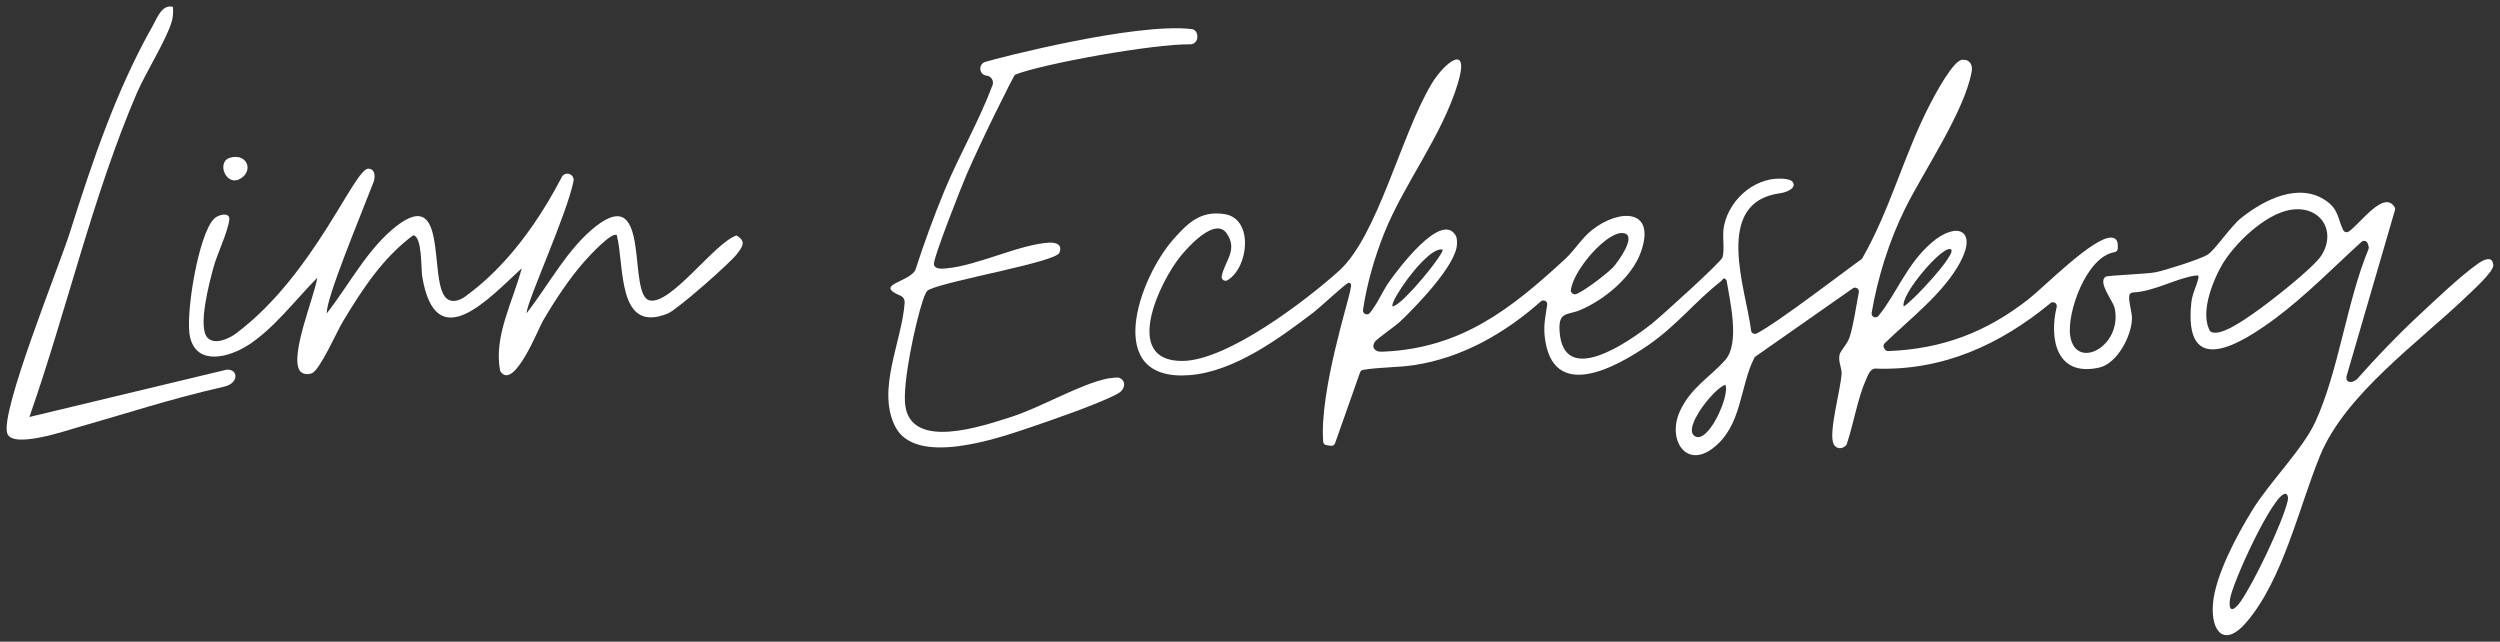 <?xml version="1.0" encoding="UTF-8"?>
<svg id="Lager_1" data-name="Lager 1" xmlns="http://www.w3.org/2000/svg" viewBox="0 0 1500 385">
  <rect x="0" y="0" width="1500" height="385" fill="#333333" stroke="none"/>
  <defs>
    <style>
      .cls-1 {
        fill: #fff;
      }
    </style>
  </defs>
  <path class="cls-1" d="M944.85,176.66c.22,0,.45-.03.68-.1-.23.06-.46.1-.68.1ZM944.85,176.66c.22,0,.45-.03.68-.1-.23.06-.46.1-.68.1ZM944.85,176.66c.22,0,.45-.03.68-.1-.23.06-.46.1-.68.1ZM944.85,176.66c.22,0,.45-.03.68-.1-.23.06-.46.1-.68.1ZM944.85,176.66c.22,0,.45-.03.68-.1-.23.06-.46.1-.68.1ZM944.85,176.66c.22,0,.45-.03.68-.1-.23.06-.46.1-.68.1ZM1486.65,158.29c-10.74,7.57-25.7,21.94-35.7,31.25-12.78,11.9-25.19,24.9-36.76,37.97-2.91,2.67-7.54,2.39-6.08-2.43l28.86-99.01c.17-.58.12-1.22-.19-1.74-6.39-10.73-20.75,10.07-27.58,14.63-1.17.77-2.75.27-3.35-.99-3.14-6.64-2.73-12.2-9.87-17.29-16.43-11.7-37.4-.9-51.13,9.98-6.74,5.34-15.97,19.64-20.48,22.26-4.82,2.79-24.91,9.19-30.91,10.41-5.61,1.15-28.85,1.85-30.1,2.7-4.93,3.35,4.55,14.56,5.45,18.88,4.82,23-23.42,37.76-26.68,16.66-2.15-13.92,9.68-47.56,26.62-50.28,1.06-.18,1.85-1.07,1.91-2.16.18-3.03-.02-6.28-3.66-6.56-10.69-.81-40.29,29.43-49.96,36.99-25.36,19.83-51.65,29.8-84.05,31.09-.78.03-1.54-.34-1.99-.98l-.49-.69c-.66-.93-.55-2.2.27-2.99,15.16-14.71,35.44-30.11,45.37-48.7,10.48-19.6-2.41-24.54-17.32-11.58-14.98,13.01-20.64,30.14-31.71,43.77l-.04.04c-1.5,1.87-4.5.55-4.1-1.79,3.65-21.26,10.45-43.02,19.89-62.19,11.21-22.77,35.64-58.24,40.11-82.45.79-4.27-1.13-7.62-5.78-7.19-5.4.5-16.36,21.14-19.16,26.56-15.51,29.89-23.84,63.16-40.63,92.44-.18.3-.42.57-.71.77-7.89,5.51-50.61,38.37-62.73,44.42-1.43.72-3.13-.2-3.32-1.78-2.86-24.3-23.21-76.83,17.29-82.35,4.02-.55,9.89-3,7.83-6.5-.79-1.33-2.48-1.77-4.01-2-17.01-2.5-33.77,10.95-37.34,27.96-1.3,6.3.56,14.02-.93,19.02-.83,2.79-37.48,35.93-42.64,39.97-13.56,10.66-53.05,38.54-55.13,4.06-.71-11.84,4.81-9.2,12.48-12.47,14.41-6.12,31.04-19.75,36.36-34.85,9.18-26.11-12.95-25.91-29.09-13.36-6.4,4.97-10.46,12.13-16.48,17.69-32.25,29.75-62.1,53.37-108.52,55.49-1.89.08-4.48.25-5.68-1.43-1.26-1.24-.85-2.97.02-4.36,1.11-1.76,12.38-9.54,15.02-12.03,9.37-8.81,34.36-34.47,34.35-46.96,0-1.72.06-3.44-.84-4.99-8.71-14.66-35.13,21.23-39.56,27.43-4.29,6-7.15,13.41-11.87,19.12-1.5,1.81-4.45.56-4.12-1.76,2.27-15.56,7.06-31.95,12.76-46.17,11.99-29.9,34.58-58.13,44.13-89.7,7.52-24.87-7.97-12.69-15.65.04-18.49,30.65-32.33,91.34-55.64,112.34-19.89,17.92-67.16,53.99-94.1,54.07-36.48.11-13.29-47.95-.67-63.22,4.78-5.78,20.69-23.35,27.5-13.17,6.8,10.13-1.55,16.72-3.1,25.64-.33,1.93,1.85,3.32,3.52,2.29,12.72-7.72,15.71-36.8-1.67-39.62-14.25-2.3-21.9,4.98-30.62,14.82-21.14,23.8-42.88,85.73,9.3,81.79,26.91-2.04,54-22,74.75-37.82,3.35-2.55,19.47-17.53,20.82-17.6,2.4-.11,1.28,2.87,1.15,3.92-.77,6.08-18.7,61.34-16.36,91.44.08,1.06.92,1.92,1.99,2.07l2.63.36c1.09.15,2.14-.49,2.5-1.52l14.99-42.51c.28-.79.98-1.39,1.81-1.53,10.19-1.68,20.58-1.32,30.83-2.88,28.59-4.34,54.49-19.19,75.83-38.19,1.61-1.43,4.13-.08,3.82,2.03-.89,6.14-2.27,11.9-1.52,18.79,4.32,39.95,42.47,19.03,62.36,5.28,16.91-11.68,28.37-26.46,43.19-38,1.53-1.19,1.74-3.2,3.6-.73,2.02,12.47,8.1,37.62-.72,47.69-9.04,10.31-20.82,16.57-27.37,31.02-7.5,16.54,3.45,34.18,19.5,22.29,17.97-13.32,16.34-36.96,25.19-54.45.18-.34.44-.65.76-.87l58.39-40.88c1.7-1.19,3.99.29,3.6,2.33-1.71,8.87-3.03,18.9-5.46,26.76-1.44,4.63-5.65,8.15-6.16,10.98-.76,4.25,1.47,7.64,1.28,11.17-.5,9.28-7.98,35.41-4.83,42.11,1.54,3.28,5.43,3.24,7.57.72.19-.22.31-.48.41-.76,3.98-11.85,6.57-27.69,11.58-38.74,1.03-2.27,1.93-5.24,4.5-6.29.28-.11.6-.16.91-.14,40.52,1.51,75.08-14.42,105.2-39.27,1.71-1.41,4.22.14,3.71,2.28-4.6,19.17-.19,42.16,25.54,36.38,10.71-2.4,19.23-18.74,19.61-28.92.18-4.74-1.95-9.31-1.63-14.06.07-1.18,1.09-2.04,2.27-2.09,12.51-.51,26.27-8.6,37.13-10.08,2.14-.29,2.5-.21,1.98,1.98-1.14,4.74-3.58,8.85-4.14,14.38-4.69,45.94,29.65,24.74,50.56,9.18,18.06-13.44,34.79-30.56,51.56-45.82,1.25-1.15,3.27-.57,3.77,1.05l.53,1.75c.16.51.13,1.04-.07,1.53-13.16,31.74-17.9,73.23-31.93,103.69-7.61,16.55-27.41,36-37.94,53.18-9.05,14.75-22.21,39.09-23.5,56.24-1.23,16.4,6.85,26.03,19.78,11.16,22.32-25.67,31.88-69.7,44.61-100.58,15.09-36.61,59.29-67.93,87.39-94.91,3.62-3.47,16.81-15.23,16.46-19.21-.51-6.01-6.1-3.04-9.37-.73ZM1144.65,175.94c.09-.17.19-.33.28-.5.15-.25.29-.51.45-.76.26-.45.54-.91.84-1.38.2-.33.42-.66.64-.99.3-.46.6-.93.93-1.39.31-.47.65-.94.98-1.41.26-.36.53-.73.8-1.09.14-.19.27-.38.42-.56.28-.38.56-.75.85-1.13.38-.49.76-.98,1.15-1.47,1.12-1.41,2.28-2.8,3.46-4.14.39-.45.78-.89,1.18-1.32.66-.73,1.31-1.44,1.97-2.12.23-.24.46-.47.69-.7.23-.25.45-.47.68-.69.16-.16.3-.3.46-.45.28-.29.56-.56.84-.82.24-.23.48-.45.71-.66.51-.48,1-.92,1.49-1.32.33-.28.65-.55.96-.79.74-.6,1.45-1.12,2.1-1.53.11-.08.23-.15.33-.21.29-.18.57-.34.83-.48.14-.07.27-.14.4-.19.26-.13.5-.22.73-.28.19-.06.38-.11.54-.13.05-.01.11-.02.17-.02.27-.04.51-.02.71.05.02,0,.04.01.06.02.16.05.3.15.42.26.08.08.14.18.18.29.01.02.02.05.02.07.01.03.02.05.02.08.01.03.01.07.01.1.02.2,0,.44-.06.71-.02.1-.04.21-.08.32-.02.05-.04.11-.06.18-.04.13-.08.24-.14.36-.13.31-.28.65-.47,1-.06.15-.15.29-.24.45-.39.69-.85,1.45-1.41,2.27-.18.28-.38.56-.57.84-.27.39-.55.78-.84,1.18-.44.6-.92,1.23-1.41,1.87-.5.65-1.02,1.3-1.56,1.97-.35.45-.73.9-1.11,1.36-.65.78-1.32,1.58-2.02,2.39-.26.3-.52.6-.78.91-.24.28-.48.56-.73.83-1.91,2.18-3.91,4.35-5.83,6.38-.35.36-.7.73-1.04,1.08-.41.43-.81.84-1.21,1.24-.24.25-.48.49-.71.73-.24.23-.48.47-.71.71-.22.22-.44.43-.65.64l-.3.3c-.31.3-.62.6-.92.89-2.7,2.61-4.86,4.46-5.88,4.96-.47-1.65.54-4.51,2.44-7.93ZM942.52,174.22s.01-.09.01-.14c.01-.09.02-.19.04-.28.03-.23.06-.46.11-.7.03-.18.07-.34.11-.52.08-.42.2-.84.33-1.28.19-.65.42-1.32.69-2.01.08-.23.18-.46.28-.69.57-1.4,1.28-2.84,2.11-4.31.38-.69.78-1.39,1.21-2.07.03-.04.06-.09.09-.15.15-.25.3-.49.47-.74,1.43-2.23,3.05-4.47,4.82-6.61.19-.24.39-.48.58-.72,1.21-1.44,2.46-2.83,3.74-4.14.2-.21.4-.42.6-.62,1.89-1.89,3.81-3.6,5.69-5.02.21-.17.42-.32.63-.47,1.26-.92,2.49-1.7,3.67-2.31.19-.1.36-.19.54-.27.41-.21.8-.39,1.2-.54.14-.05.26-.1.39-.15.25-.09.49-.18.72-.24.17-.05.33-.1.49-.15.38-.09.73-.17,1.07-.21.14-.02.26-.03.4-.04.26-.03.51-.04.75-.03,10.18.25-2.78,17.81-5.6,20.8-.96,1.02-4.15,3.75-7.96,6.7-.31.24-.62.48-.93.72-3.97,3.02-8.46,6.16-11.75,7.82-.21.1-.41.21-.59.29-.17.07-.32.15-.47.21-.08.04-.16.07-.23.1-.05.02-.09.04-.15.05-.03.01-.05.03-.08.03-.23.06-.46.1-.68.1-.16,0-.31-.01-.46-.04-.29-.06-.57-.18-.82-.33-.13-.08-.24-.18-.35-.27-.1-.1-.21-.21-.29-.33-.05-.09-.11-.19-.17-.29-.05-.09-.09-.2-.14-.3-.02-.11-.05-.23-.07-.34-.02-.11-.03-.23-.03-.35,0-.05.01-.11.01-.17ZM838.28,176.73c1.63-2.79,3.85-6.12,6.36-9.47.23-.31.46-.62.69-.92,1.18-1.54,2.41-3.09,3.67-4.58.4-.47.79-.93,1.19-1.38.07-.09.16-.19.24-.27.25-.29.51-.56.76-.84.25-.27.5-.55.75-.81.24-.27.5-.54.75-.8s.51-.52.76-.77l.75-.75c.07-.08.16-.16.24-.24.4-.39.8-.76,1.2-1.13.01-.01.03-.02.04-.03.25-.23.5-.45.74-.66.24-.21.49-.42.73-.62.49-.41.97-.79,1.44-1.14.24-.18.48-.34.71-.5.23-.17.46-.31.69-.45,2.12-1.34,4.01-1.98,5.51-1.62.41.33-.57,2.2-2.4,4.89-1.18,1.74-2.72,3.84-4.47,6.08-.25.32-.5.65-.76.98-.29.38-.58.75-.89,1.13-.98,1.22-2,2.47-3.04,3.72-.36.44-.74.88-1.11,1.3-1.26,1.49-2.55,2.96-3.83,4.38-.25.28-.51.56-.76.84-1.53,1.68-3.04,3.25-4.46,4.65-.4.41-.79.78-1.18,1.15-.3.29-.62.58-.91.85-2.68,2.45-4.88,4.05-6.14,4.14-.58-.67.56-3.44,2.73-7.15ZM1035.5,234.88c-.01.16-.03.32-.05.49-.04.3-.09.62-.15.93-.04.23-.08.45-.13.69-.05.25-.1.51-.17.77-.1.45-.22.91-.34,1.38-.07.28-.16.57-.24.87-.14.47-.28.94-.44,1.43,0,.01,0,.02-.01.03-.11.36-.24.73-.38,1.11-.07.21-.15.43-.23.64-.06.2-.15.4-.22.6-.49,1.29-1.04,2.62-1.64,3.92-.15.3-.28.6-.43.9-.19.41-.39.8-.58,1.19-.2.4-.4.78-.6,1.17-.41.77-.83,1.53-1.27,2.25-.18.3-.36.62-.55.91-.47.74-.94,1.44-1.43,2.11-.09.14-.2.26-.29.4-.03.05-.07.1-.11.16-.16.21-.31.41-.47.6-.43.54-.87,1.05-1.3,1.52-.16.17-.31.33-.48.49-.44.45-.88.83-1.31,1.19-.2.16-.4.3-.59.44-.01.01-.02.01-.02.01-.07.05-.15.09-.21.14-.15.1-.28.19-.43.26-.18.1-.35.2-.53.28-.47.22-.93.38-1.39.45-.23.04-.46.06-.68.06-.77,0-1.52-.24-2.22-.75-1.04-.76-1.5-1.95-1.5-3.42,0-.22.01-.44.03-.67.03-.33.07-.69.15-1.04.04-.25.1-.51.17-.77.04-.16.08-.31.14-.48.04-.14.08-.27.13-.42.14-.44.29-.89.47-1.33.1-.25.2-.51.31-.76.14-.34.29-.68.46-1.02.17-.34.34-.7.52-1.05.54-1.06,1.17-2.15,1.85-3.23.1-.18.22-.35.34-.54.11-.19.23-.36.35-.55.21-.32.42-.64.64-.95.15-.23.3-.46.47-.68.1-.16.22-.32.33-.48,1.07-1.5,2.22-2.97,3.39-4.36.25-.29.49-.57.74-.85.55-.65,1.12-1.27,1.68-1.87.28-.29.56-.58.84-.87.27-.28.55-.55.82-.82s.54-.53.81-.77c.4-.36.79-.72,1.18-1.04.29-.26.58-.49.87-.71.02-.02.05-.03.07-.05,0,0,.01-.01.02-.01,1.28-.99,2.43-1.67,3.33-1.92.41.95.49,2.36.29,4.07ZM1392.99,153.07c-4.76,7.65-32.12,28.97-40.68,34.81-2.67,1.82-7.93,5.63-13.21,8.41-.28.15-.55.29-.82.43-.15.07-.28.15-.42.21-.34.18-.7.34-1.04.5-1.44.68-2.86,1.23-4.19,1.62-.22.07-.44.13-.66.19-.28.06-.55.13-.83.18-.16.03-.31.06-.46.08-.13.02-.25.04-.38.05-.21.03-.42.05-.63.06-.2.01-.4.02-.59.02-.22,0-.45-.01-.66-.03-.64-.05-1.22-.2-1.74-.44-.37-.18-.65-.5-.86-.85-.49-.94-.89-1.94-1.19-2.98-.06-.19-.11-.38-.16-.57-.2-.76-.35-1.53-.46-2.33-.02-.15-.04-.3-.06-.46-.04-.27-.06-.54-.08-.81-.02-.19-.03-.36-.04-.55-.02-.18-.03-.36-.03-.55-.02-.4-.03-.8-.03-1.21-.01-2.5.29-5.12.82-7.75.13-.66.27-1.3.43-1.96.16-.65.32-1.29.5-1.95.18-.65.37-1.29.56-1.94.2-.64.41-1.28.63-1.92.21-.63.44-1.26.67-1.89.11-.3.24-.62.35-.93.47-1.23.97-2.43,1.48-3.6.26-.58.51-1.16.77-1.71.26-.56.52-1.12.78-1.65.27-.53.53-1.05.79-1.56s.52-1,.78-1.48c.13-.23.26-.47.39-.7,7.33-13.18,26.2-31.4,41.58-33.91,17.76-2.89,27.79,12.5,18.68,27.16ZM1372.62,300.55c-3.33,13.66-19.94,48.36-28.12,60.18-3.47,5.03-7.54,7.81-6.57-.82,1.06-9.48,25.8-63.4,33.19-63.63,1.58-.05,1.96,2.41,1.5,4.27ZM944.85,176.66c.22,0,.45-.03.68-.1-.23.06-.46.1-.68.1ZM944.85,176.66c.22,0,.45-.03.68-.1-.23.06-.46.1-.68.1ZM944.85,176.66c.22,0,.45-.03.68-.1-.23.06-.46.1-.68.1ZM944.85,176.66c.22,0,.45-.03.68-.1-.23.06-.46.1-.68.1ZM944.85,176.66c.22,0,.45-.03.68-.1-.23.06-.46.1-.68.1Z"/>
  <path class="cls-1" d="M196.08,187.97s.02.02.03,0c13.33-16.99,24.64-39.2,42.07-52.56,30.64-23.47,19.12,31.73,29.13,43.02,3.38,3.8,8.61,1.87,11.97-.62,11.34-8.37,34.74-27.31,57.8-71.58,2.01-3.85,7.87-1.77,7.02,2.49h0c-4.04,20.15-27.62,71.19-28.21,79.24,0,.01.02.02.03,0,13.21-16.77,24.86-39.39,42.06-52.55,33.1-25.33,18.15,42.23,31.96,44.88,12.88,2.47,38.95-34.78,51.95-39.01,0,0,0,0,.01,0,6.11,3.53,3.56,6.82.22,11.19-4.22,5.52-35.71,33.26-41.33,35.58-30.9,12.74-25.97-28.93-30.73-46.98,0,0,0,0,0-.01-3.12-2.05-16.52,12.55-19.25,15.62-9.23,10.38-18.18,24.02-25.18,36.05-2.51,4.31-17.54,42.5-25.54,29.87,0,0,0,0,0,0-4.07-20.69,7.78-41.89,12.93-61.57,0-.01-.01-.03-.02-.02-19.79,18.17-51.65,53.62-59.69,4.78-.75-4.59.09-23.75-5.32-24.65,0,0,0,0-.01,0-18.22,13.39-30.64,32.54-42.15,51.59-3.76,6.22-13.81,29.23-18.72,31.23-2.43.99-5.93.68-7.44-1.82-5.67-9.38,8.9-44.08,10.69-55.43,0-.01-.02-.02-.03-.01-12.83,12.9-26,30.48-41.44,40.38-11.35,7.28-30.76,12.68-34.86-4.82-3.03-12.92,4.98-61.69,14.41-71.04,2.76-2.73,9.64-3.98,9.14.5-.84,7.52-7.31,20.57-9.56,28.95-2.24,8.37-9.81,36.27-3.25,42.25,4.55,4.15,12.93.1,16.99-2.95,46.93-35.29,70.64-98.7,79.28-98.79,3.91.26,4.12,4.16,3.35,7.3-.04.17-.1.33-.16.5-8.1,21.08-28.83,70.59-28.14,78.99Z"/>
  <path class="cls-1" d="M718.38,21.57v.78c0,2.33-1.87,4.28-4.2,4.24-21.96-.37-89.37,11.83-105.14,18.24-.8.32-20.43,39.8-29.06,59.86-2.82,6.55-20.52,51.09-19.62,54.12.89,3.01,5.15,2.4,7.57,2.2,18.16-1.54,44.2-14.56,61.67-15.43,4.35-.22,7.96,1.39,6.05,6.06-2.32,5.67-65.22,16.24-78.06,22.07-.76.35-1.41.91-1.82,1.64-.95,1.69-1.61,3.53-2.21,5.38-4.43,13.56-12.05,48.87-10.43,62.21,3.34,27.59,46.31,12.67,63.09,7.38,18.15-5.72,41.48-19.74,58.21-23.18,1.08-.22,4.61-.58,5.69-.63,2.58-.11,4.72,2.19,4.32,4.73-.44,2.75-2.07,4.2-5.75,5.99-13,6.32-36.36,14.37-50.62,19.22-19.66,6.69-68.56,23.54-80.9-.45-11.4-22.17,4.02-51.06,5.63-74.4.13-1.82-.91-3.53-2.6-4.23-15.57-6.48,3.99-7.85,8.67-14.76.21-.31.35-.65.47-1,5.23-16.01,10.95-31.82,17.4-47.37,8.88-21.38,20.74-41.67,28.77-63.13.98-2.61-.76-5.44-3.53-5.72-4.6-.47-5.22-6.89-.8-8.26,6.93-2.14,90.07-23.73,123.9-19.68,1.97.24,3.3,2.14,3.31,4.12Z"/>
  <path class="cls-1" d="M103.77,4.12c.2,2.94.14,5.7-.66,8.58-3.05,10.87-15.72,30.88-20.97,43.08-26.34,61.19-42.42,131.48-64.5,194.41l118.42-28.41c7.15-.32,7.18,8.19-1.37,10.15-32.95,7.53-58.99,16.24-88.21,24.51-6.77,1.92-38.85,12.91-42.1,3.68-4.52-12.81,30.89-99.62,37.68-121.06,13.39-42.3,27.65-84.82,49.58-123.59,2.88-5.1,5.52-12.96,12.15-11.35Z"/>
  <path class="cls-1" d="M137.98,94.65c9.39-2.82,14.1,6.44,7.46,11.72-9.22,7.33-16.19-9.1-7.46-11.72Z"/>
  <path class="cls-1" d="M1326.68,199.16c-.2-.08-.38-.19-.55-.3-.1-.18-.21-.36-.3-.55.21.35.49.68.86.85Z"/>
  <path class="cls-1" d="M945.53,176.56c-1.45.58-2.52.72-3,.21-.1-.73-.11-1.53-.01-2.38,0,.13.01.24.03.35.02.11.05.23.07.34.04.1.08.21.14.3.05.1.11.2.17.29.09.11.19.23.29.33.11.1.23.19.35.27.25.16.53.27.82.33.15.03.3.04.46.04.22,0,.45-.03.68-.1Z"/>
  <path class="cls-1" d="M1169.89,153.33c-.38.7-.85,1.46-1.41,2.27.55-.82,1.02-1.58,1.41-2.27Z"/>
</svg>